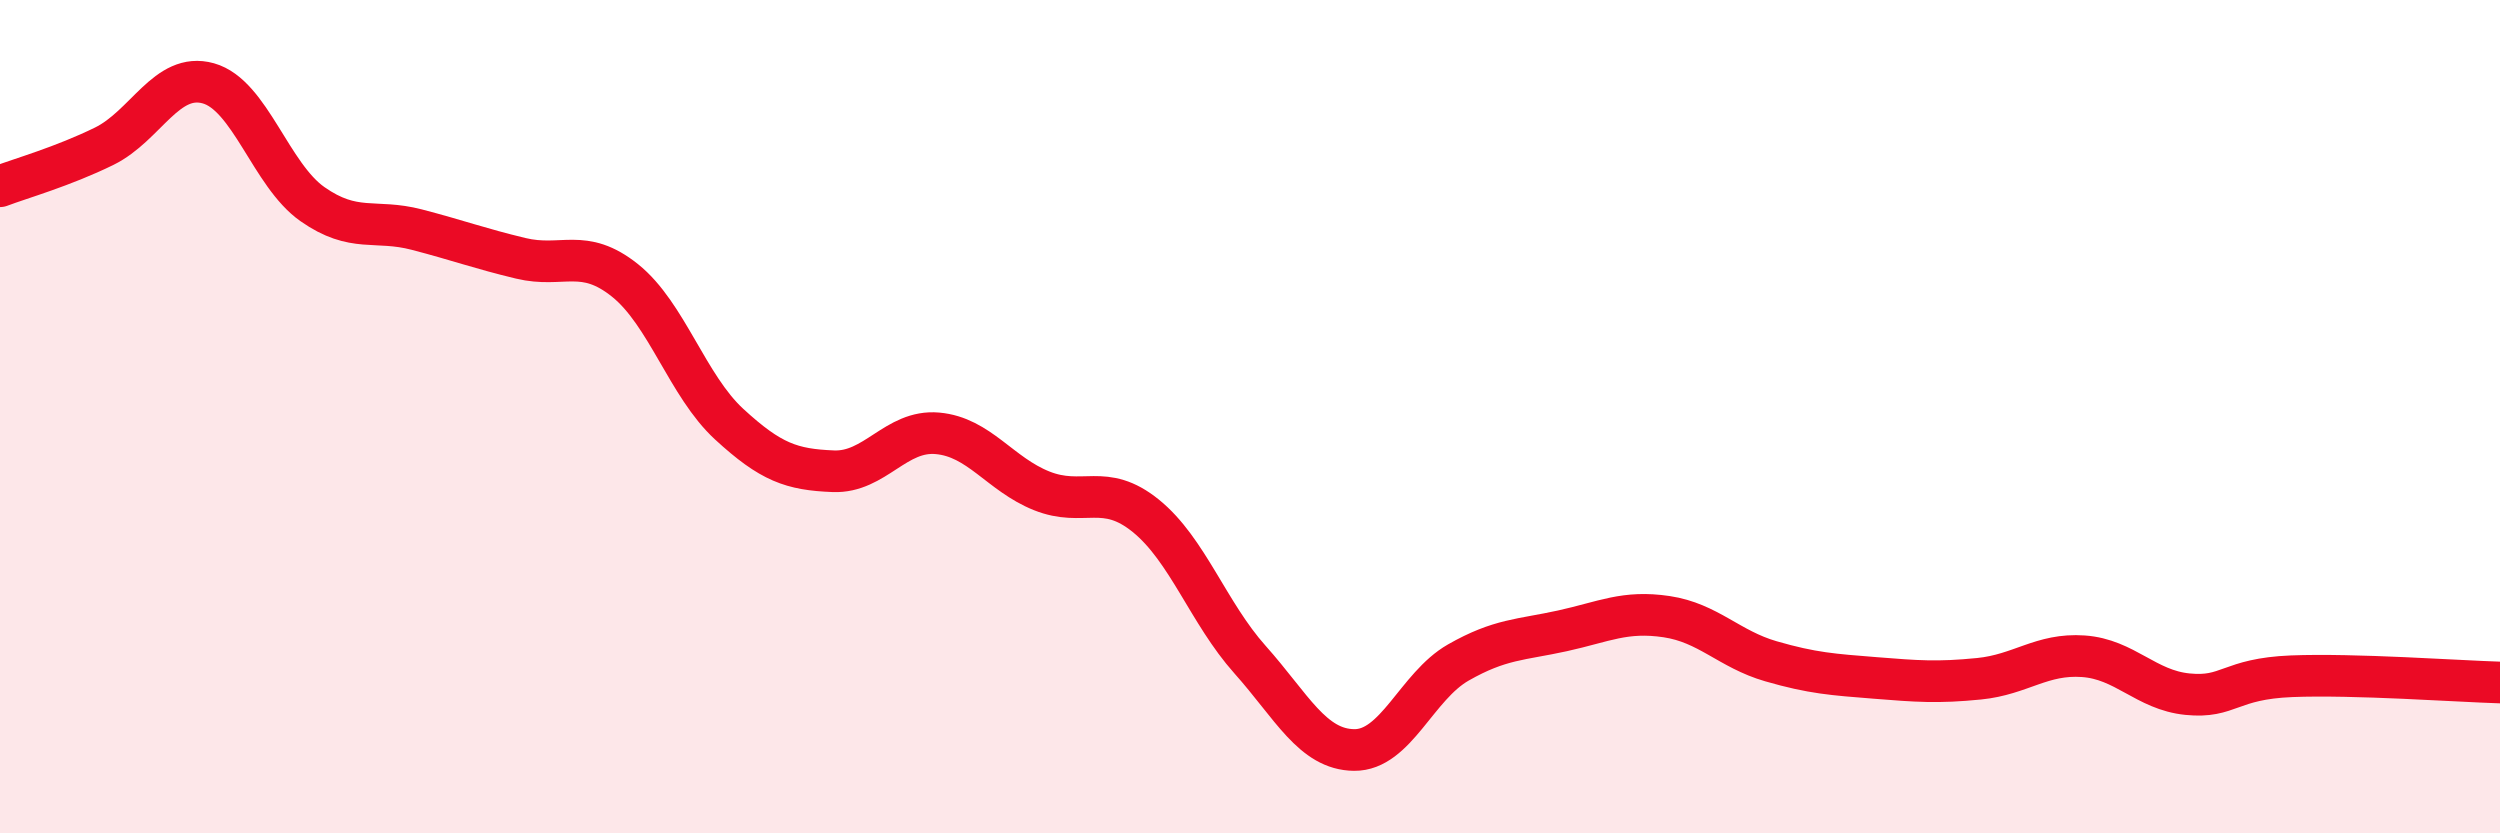 
    <svg width="60" height="20" viewBox="0 0 60 20" xmlns="http://www.w3.org/2000/svg">
      <path
        d="M 0,4.47 C 0.5,4.28 1.5,4 2.5,3.51 C 3.5,3.02 4,1.72 5,2 C 6,2.28 6.5,4.2 7.5,4.9 C 8.5,5.6 9,5.25 10,5.51 C 11,5.77 11.5,5.96 12.5,6.2 C 13.5,6.44 14,5.93 15,6.73 C 16,7.53 16.5,9.26 17.5,10.18 C 18.5,11.1 19,11.27 20,11.31 C 21,11.35 21.5,10.31 22.5,10.4 C 23.5,10.49 24,11.38 25,11.78 C 26,12.18 26.5,11.57 27.5,12.38 C 28.5,13.19 29,14.71 30,15.83 C 31,16.95 31.5,17.99 32.5,18 C 33.5,18.01 34,16.47 35,15.9 C 36,15.33 36.5,15.36 37.5,15.14 C 38.5,14.92 39,14.65 40,14.8 C 41,14.95 41.5,15.58 42.5,15.87 C 43.5,16.16 44,16.19 45,16.27 C 46,16.35 46.5,16.39 47.5,16.29 C 48.5,16.19 49,15.68 50,15.75 C 51,15.82 51.5,16.56 52.5,16.66 C 53.5,16.76 53.5,16.29 55,16.23 C 56.5,16.17 59,16.35 60,16.38L60 20L0 20Z"
        fill="#EB0A25"
        opacity="0.1"
        stroke-linecap="round"
        stroke-linejoin="round"
      />
      <path
        d="M 0,4.47 C 0.5,4.28 1.5,4 2.5,3.51 C 3.5,3.02 4,1.72 5,2 C 6,2.28 6.5,4.2 7.5,4.9 C 8.5,5.6 9,5.25 10,5.51 C 11,5.77 11.5,5.96 12.5,6.2 C 13.5,6.44 14,5.93 15,6.73 C 16,7.53 16.5,9.26 17.5,10.18 C 18.5,11.1 19,11.27 20,11.31 C 21,11.35 21.5,10.31 22.5,10.4 C 23.5,10.49 24,11.38 25,11.78 C 26,12.18 26.5,11.57 27.5,12.38 C 28.5,13.19 29,14.71 30,15.83 C 31,16.95 31.5,17.99 32.5,18 C 33.5,18.01 34,16.47 35,15.9 C 36,15.33 36.5,15.36 37.5,15.14 C 38.5,14.92 39,14.65 40,14.8 C 41,14.95 41.5,15.58 42.5,15.87 C 43.5,16.16 44,16.19 45,16.27 C 46,16.35 46.5,16.39 47.5,16.29 C 48.5,16.19 49,15.68 50,15.75 C 51,15.82 51.5,16.56 52.5,16.66 C 53.5,16.76 53.5,16.29 55,16.23 C 56.5,16.17 59,16.35 60,16.38"
        stroke="#EB0A25"
        stroke-width="1"
        fill="none"
        stroke-linecap="round"
        stroke-linejoin="round"
      />
    </svg>
  